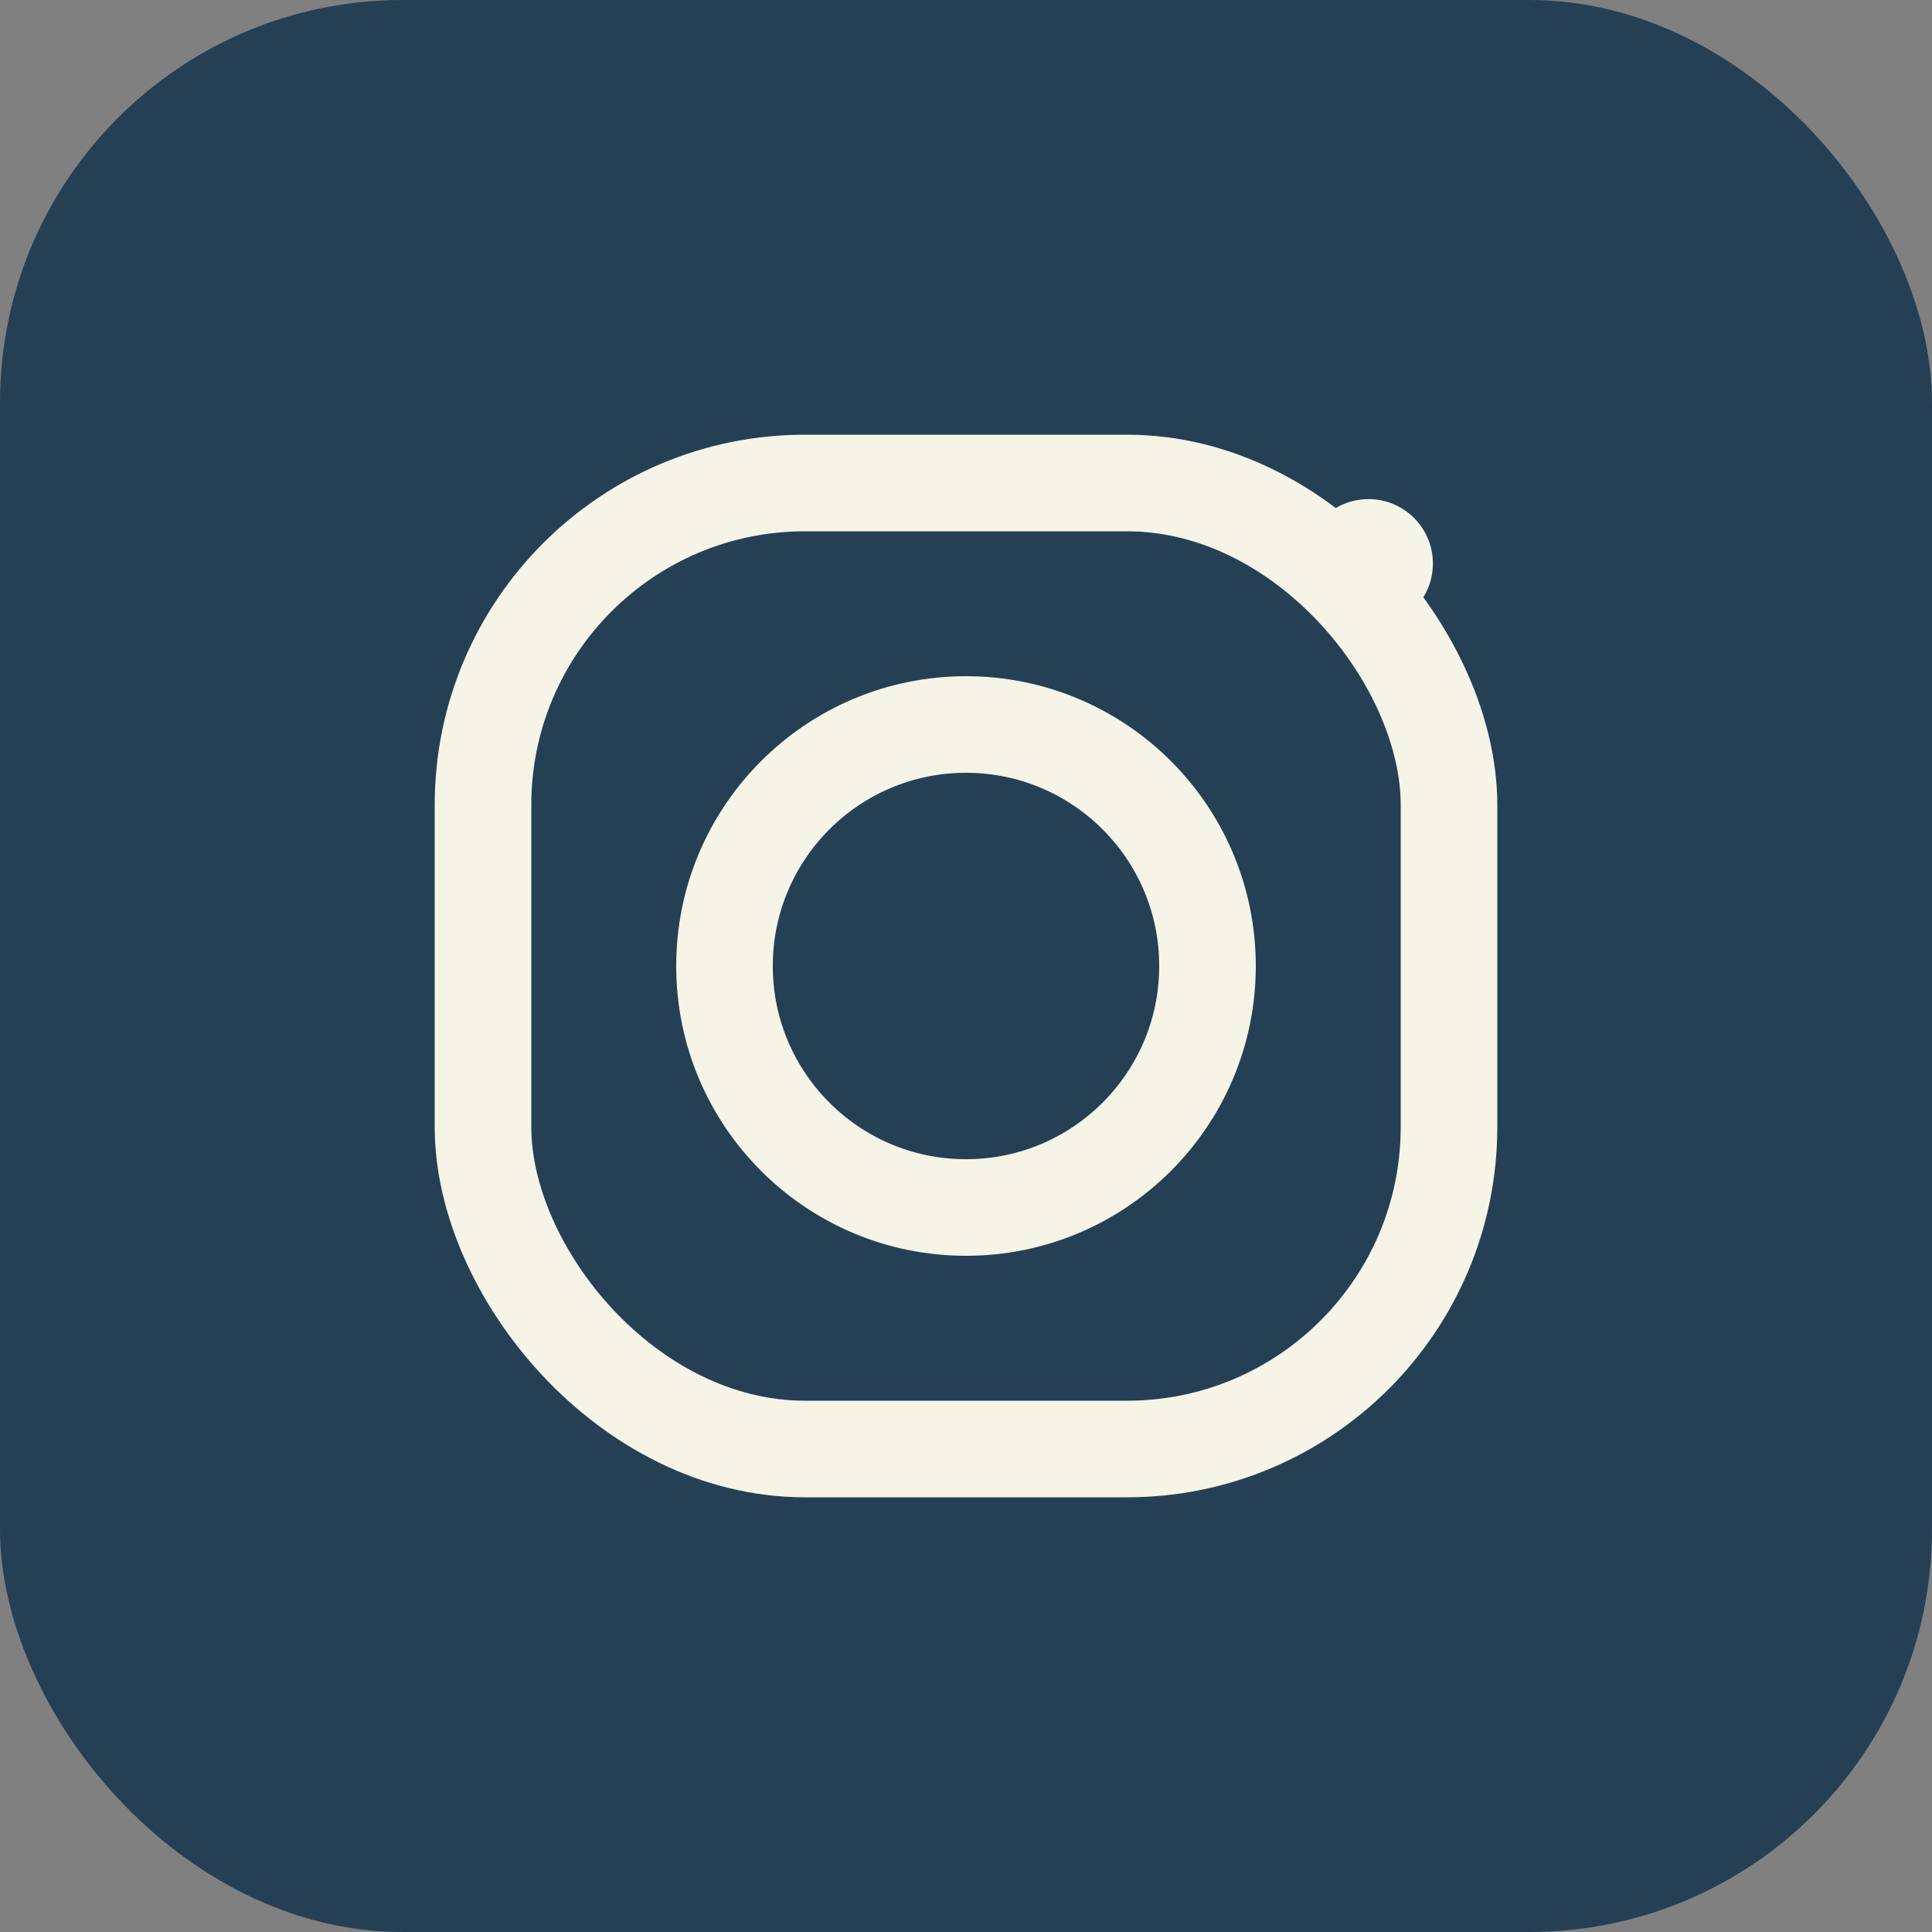 <?xml version="1.0" encoding="UTF-8"?>
<svg xmlns="http://www.w3.org/2000/svg" width="24" height="24" viewBox="0 0 24 24"><rect x="0" y="0" width="24" height="24" fill="#808080" stroke="none"/><rect width="24" height="24" rx="5" fill="#254055"/><rect x="6" y="6" width="12" height="12" rx="4" fill="none" stroke="#F5F4E7" stroke-width="1.2"/><circle cx="12" cy="12" r="3" fill="none" stroke="#F5F4E7" stroke-width="1.2"/><circle cx="17" cy="7" r="0.8" fill="#F5F4E7"/></svg>